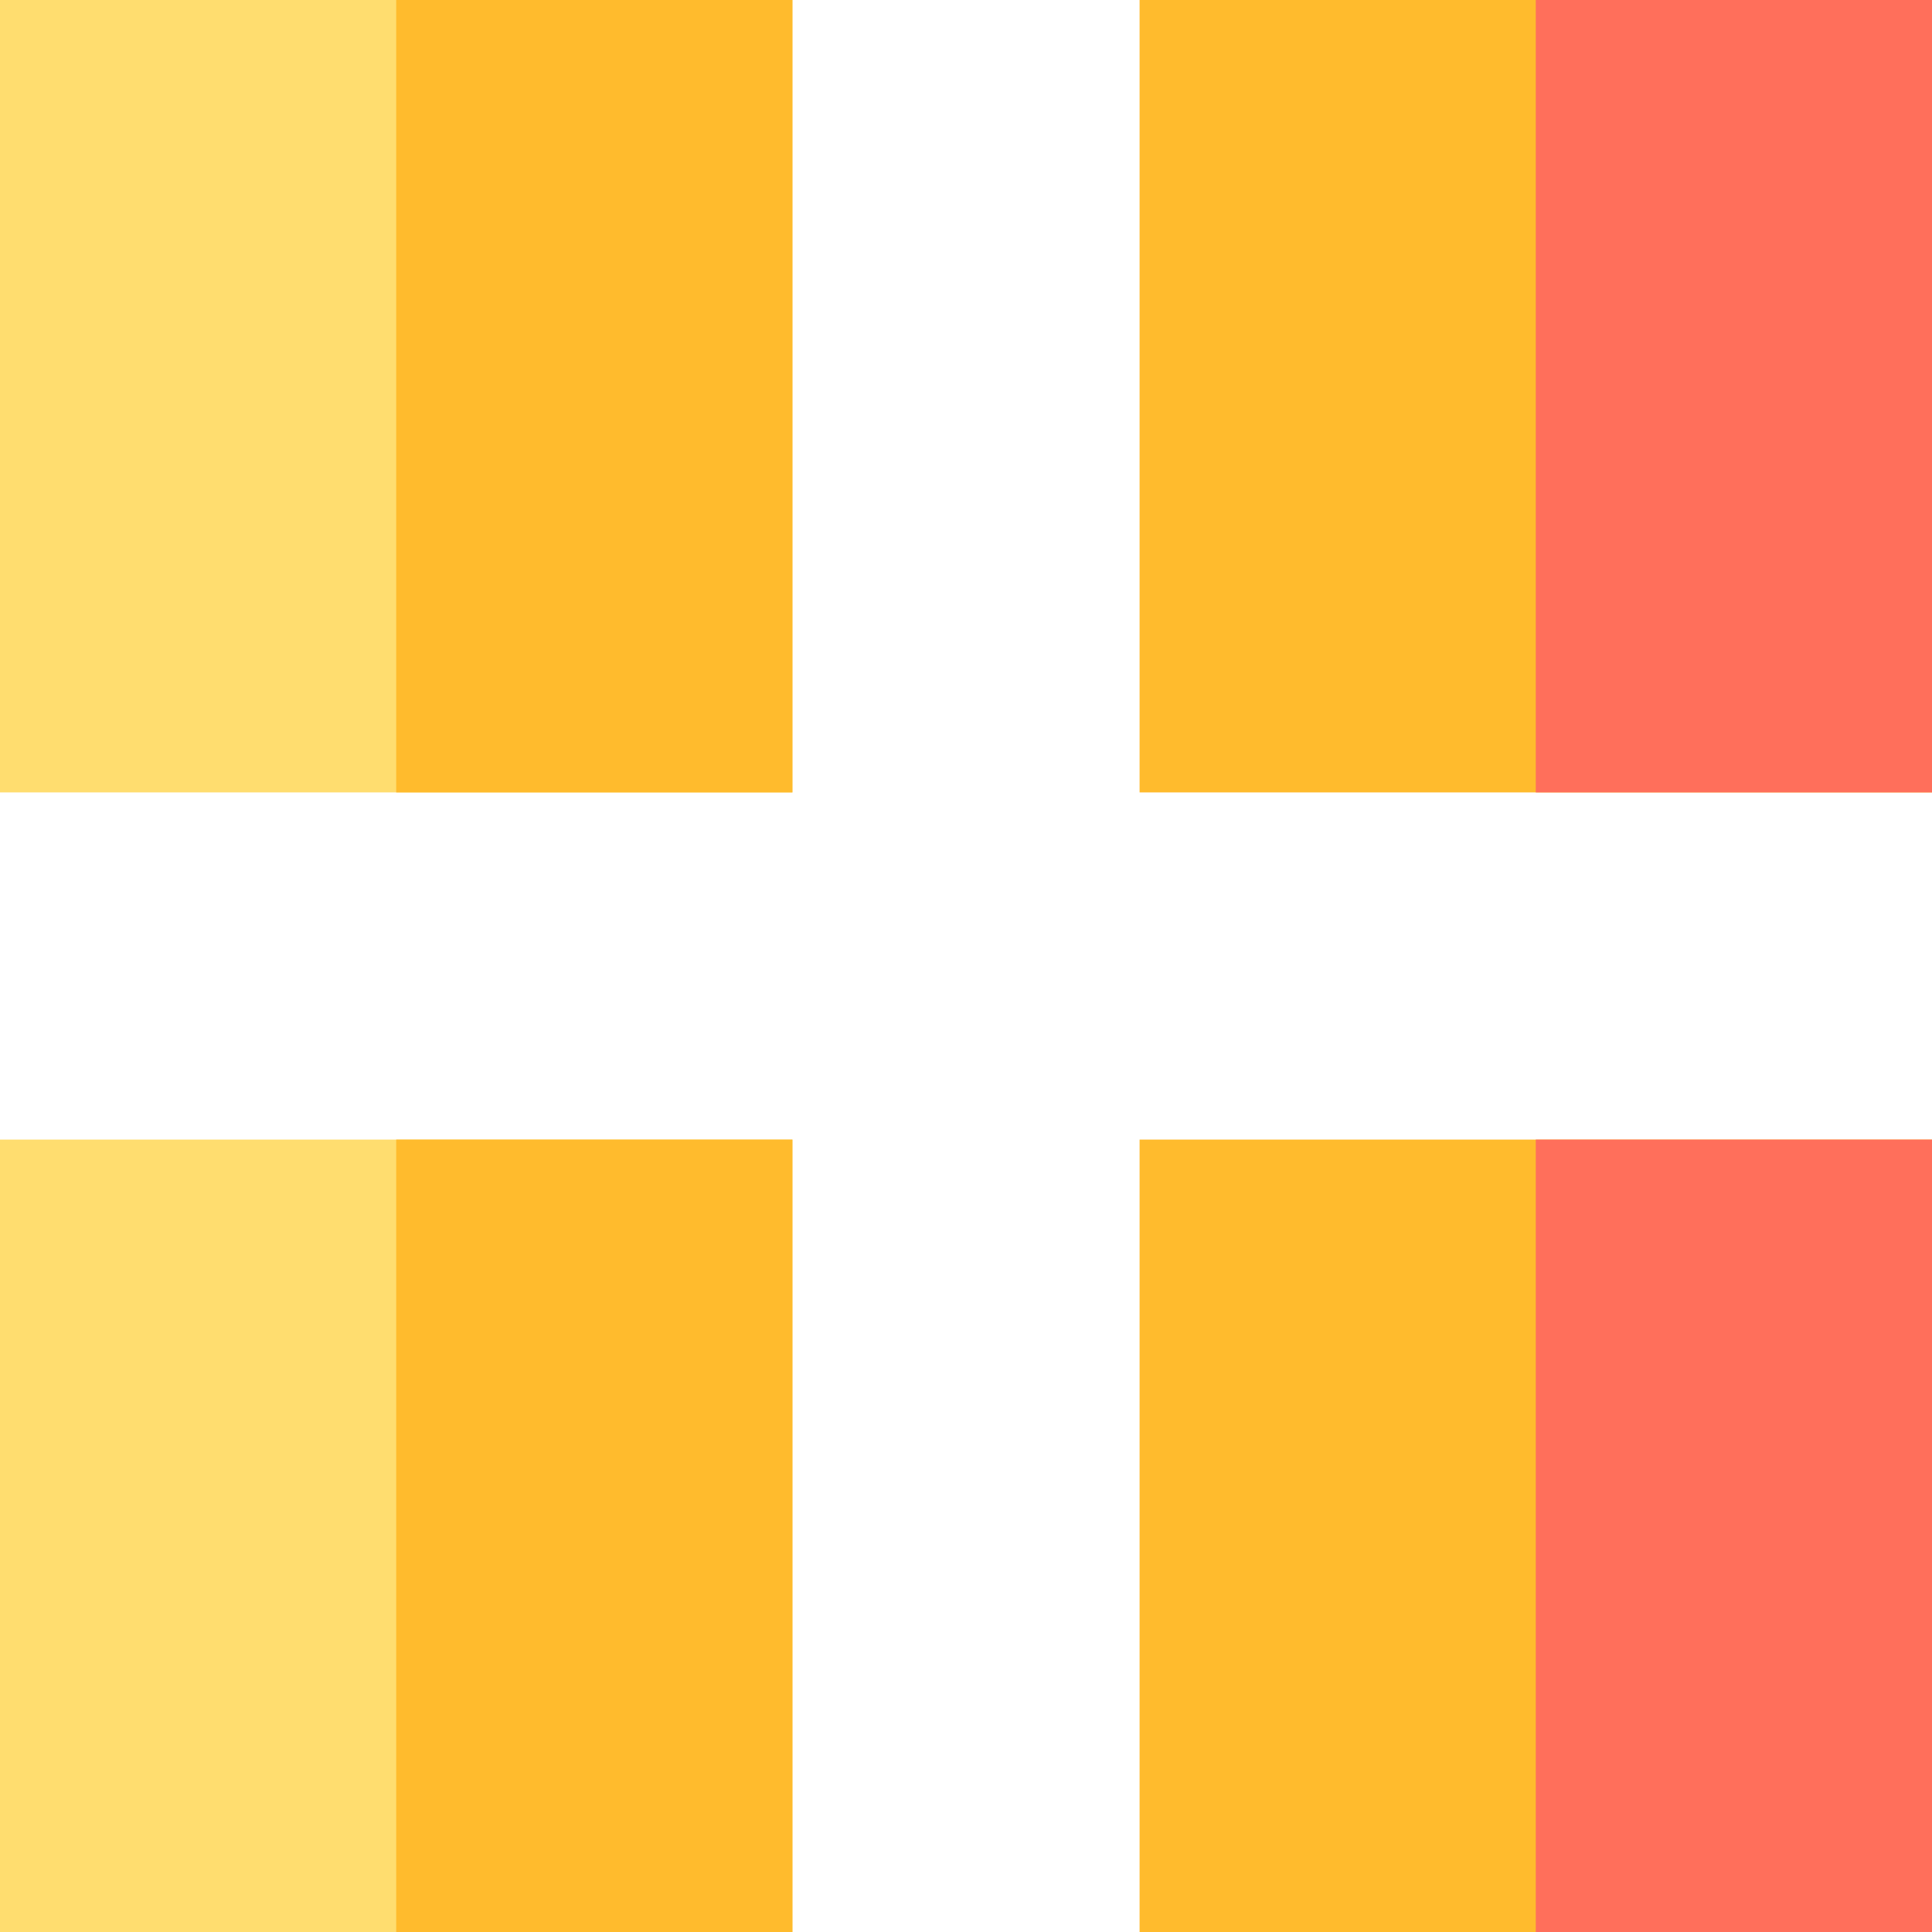 <?xml version="1.0" encoding="iso-8859-1"?>
<!-- Generator: Adobe Illustrator 19.0.0, SVG Export Plug-In . SVG Version: 6.00 Build 0)  -->
<svg version="1.1" id="Capa_1" xmlns="http://www.w3.org/2000/svg" xmlns:xlink="http://www.w3.org/1999/xlink" x="0px" y="0px"
	 viewBox="0 0 512 512" style="enable-background:new 0 0 512 512;" xml:space="preserve">
<path style="fill:#FFDD6F;" d="M210,210H0V0h210V210z"/>
<path style="fill:#FFBB2D;" d="M512,210H302V0h210V210z"/>
<path style="fill:#FFDD6F;" d="M210,512H0V302h210V512z"/>
<g>
	<path style="fill:#FFBB2D;" d="M512,512H302V302h210V512z"/>
	<path style="fill:#FFBB2D;" d="M210,210H105V0h105V210z"/>
	<path style="fill:#FFBB2D;" d="M210,512H105V302h105V512z"/>
</g>
<g>
	<path style="fill:#FF6F5B;" d="M512,210H407V0h105V210z"/>
	<path style="fill:#FF6F5B;" d="M512,512H407V302h105V512z"/>
</g>
<g>
</g>
<g>
</g>
<g>
</g>
<g>
</g>
<g>
</g>
<g>
</g>
<g>
</g>
<g>
</g>
<g>
</g>
<g>
</g>
<g>
</g>
<g>
</g>
<g>
</g>
<g>
</g>
<g>
</g>
</svg>
